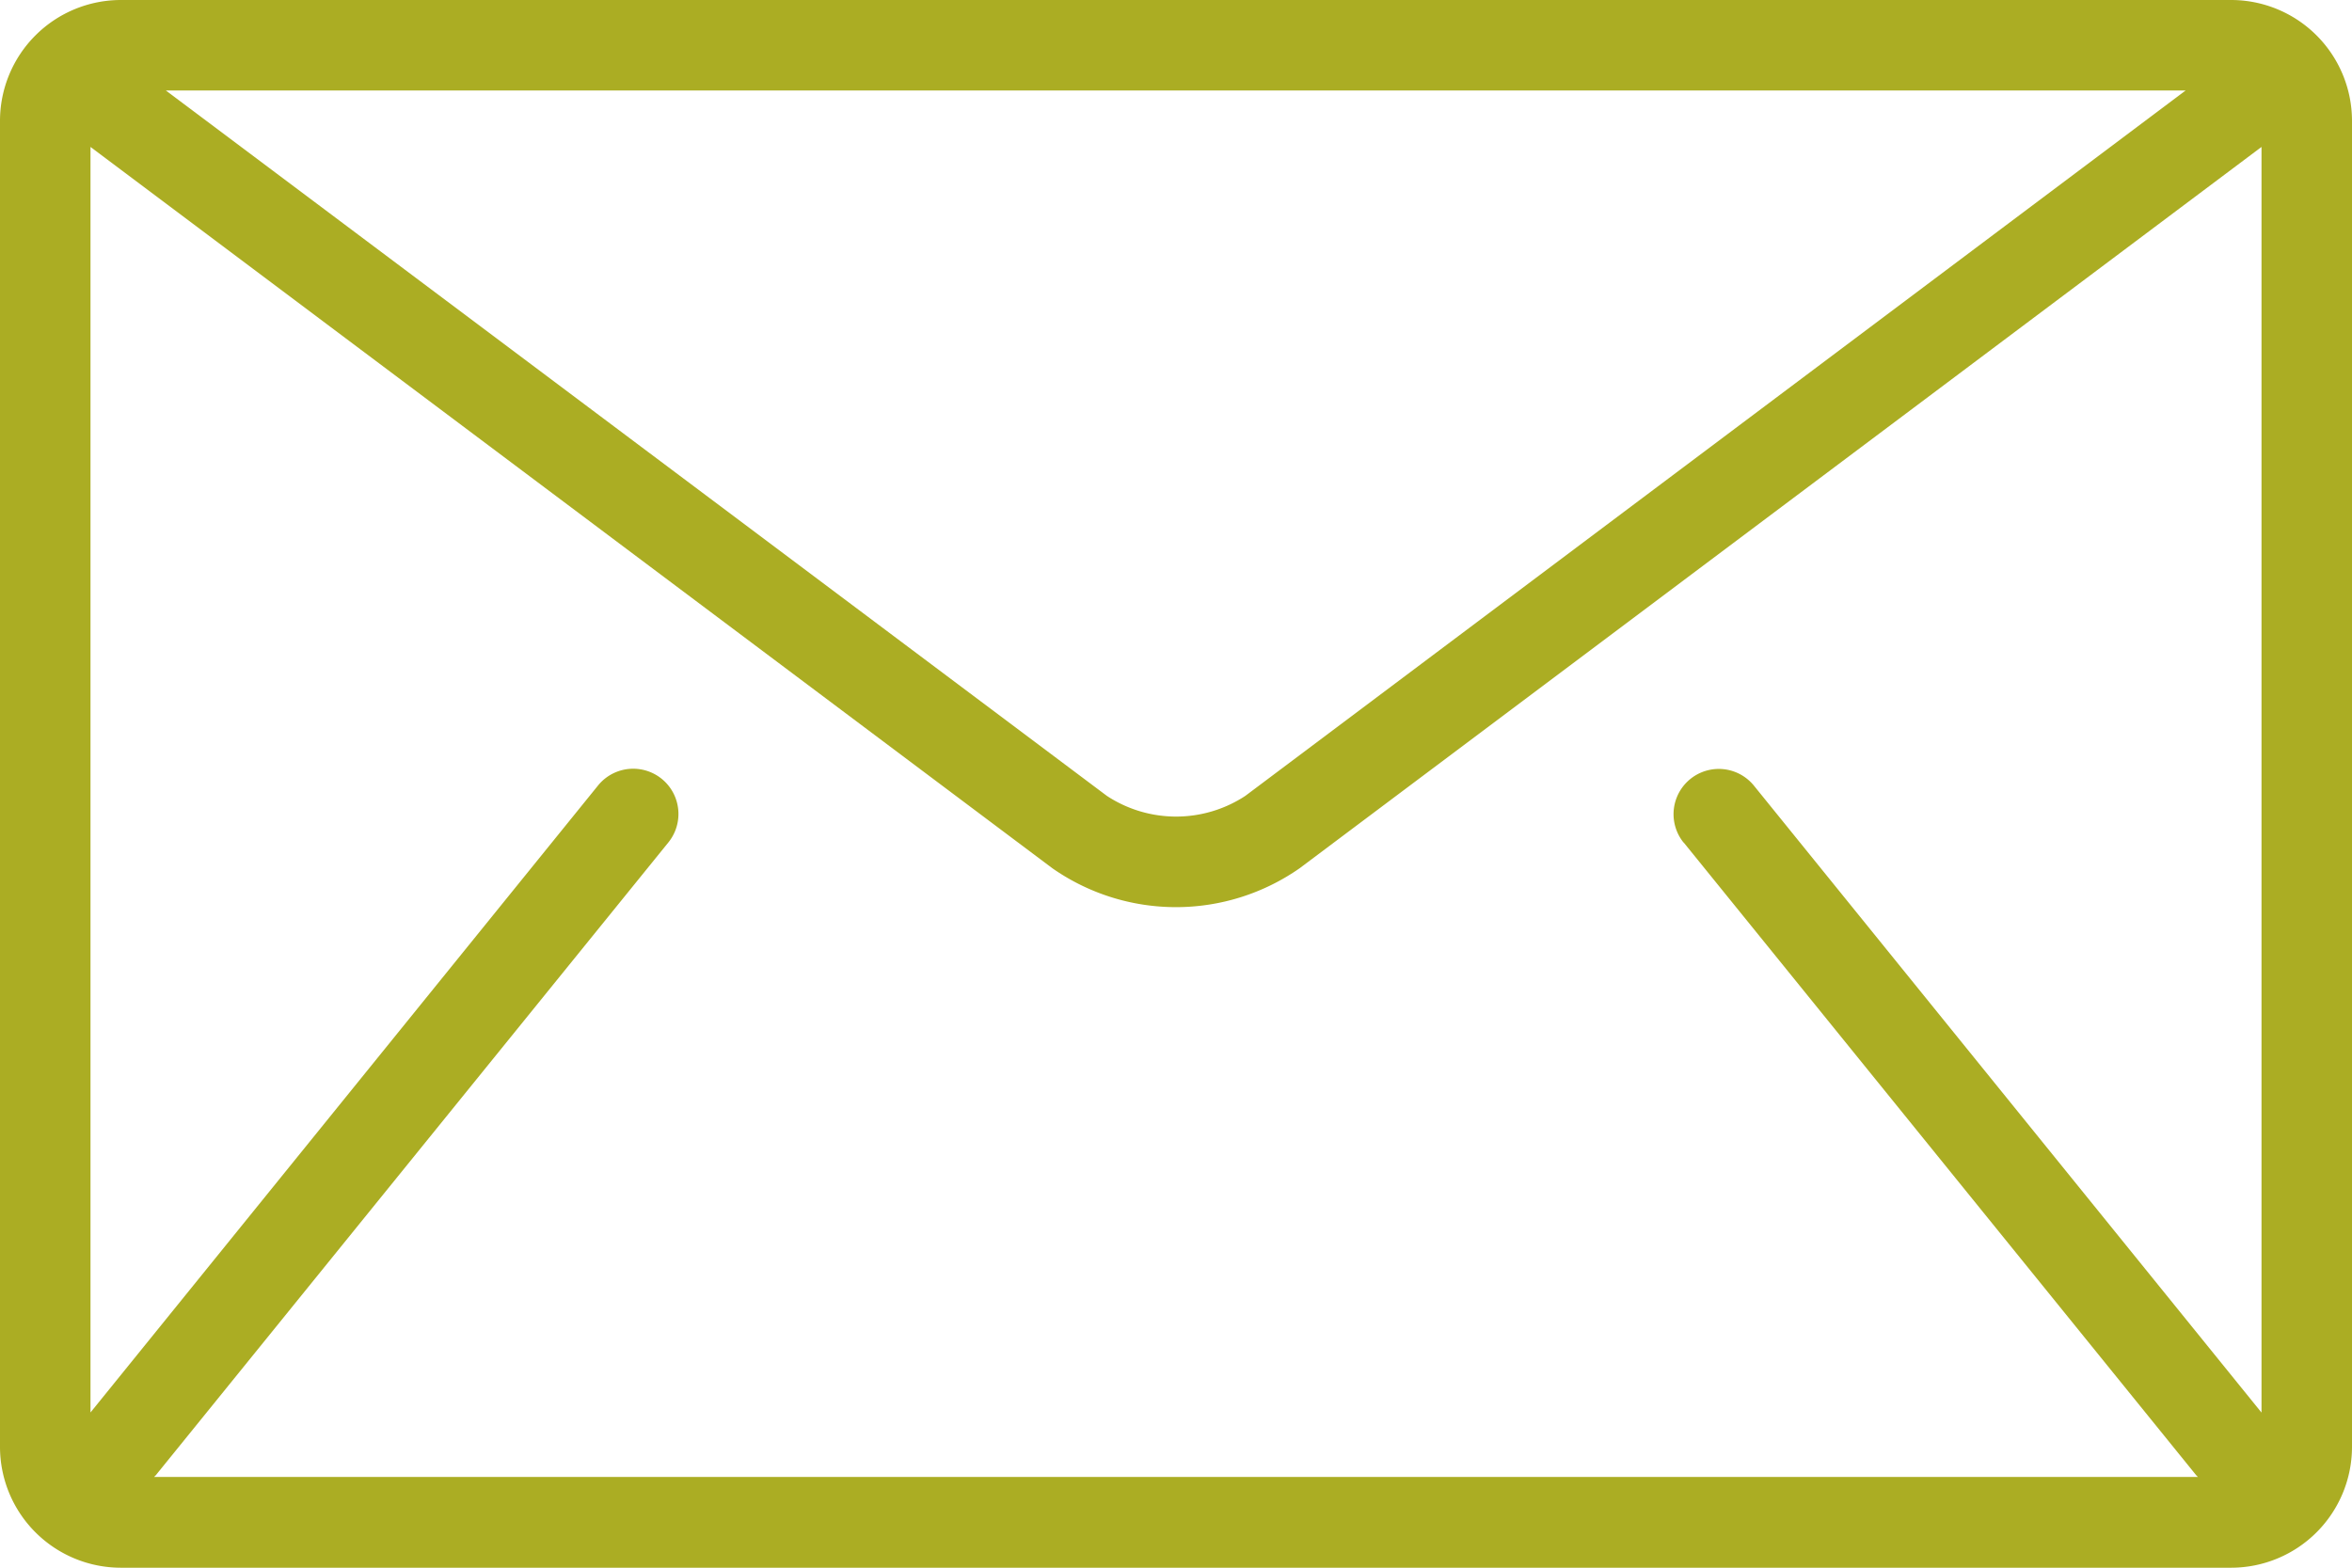 <svg id="Gruppe_914" data-name="Gruppe 914" xmlns="http://www.w3.org/2000/svg" xmlns:xlink="http://www.w3.org/1999/xlink" width="23.782" height="15.854" viewBox="0 0 23.782 15.854">
  <defs>
    <clipPath id="clip-path">
      <rect id="Rechteck_329" data-name="Rechteck 329" width="23.782" height="15.855" fill="#abad23"/>
    </clipPath>
  </defs>
  <g id="Gruppe_683" data-name="Gruppe 683" clip-path="url(#clip-path)">
    <path id="Pfad_420" data-name="Pfad 420" d="M22.562,0H1.22A1.223,1.223,0,0,0,0,1.22V14.635a1.223,1.223,0,0,0,1.22,1.22H22.562a1.223,1.223,0,0,0,1.22-1.22V1.22A1.223,1.223,0,0,0,22.562,0M22.1.915,12.592,8.049a1.275,1.275,0,0,1-1.4,0L1.677.915ZM17.024,8.52l5.183,6.4c.005.006.012.011.017.017H1.558c.005-.006.012-.011.017-.017l5.183-6.4a.457.457,0,0,0-.711-.576L.915,14.285V1.486l9.726,7.295a2.183,2.183,0,0,0,2.5,0l9.726-7.295v12.8l-5.132-6.34a.457.457,0,0,0-.711.576" fill="#abad23"/>
  </g>
</svg>
